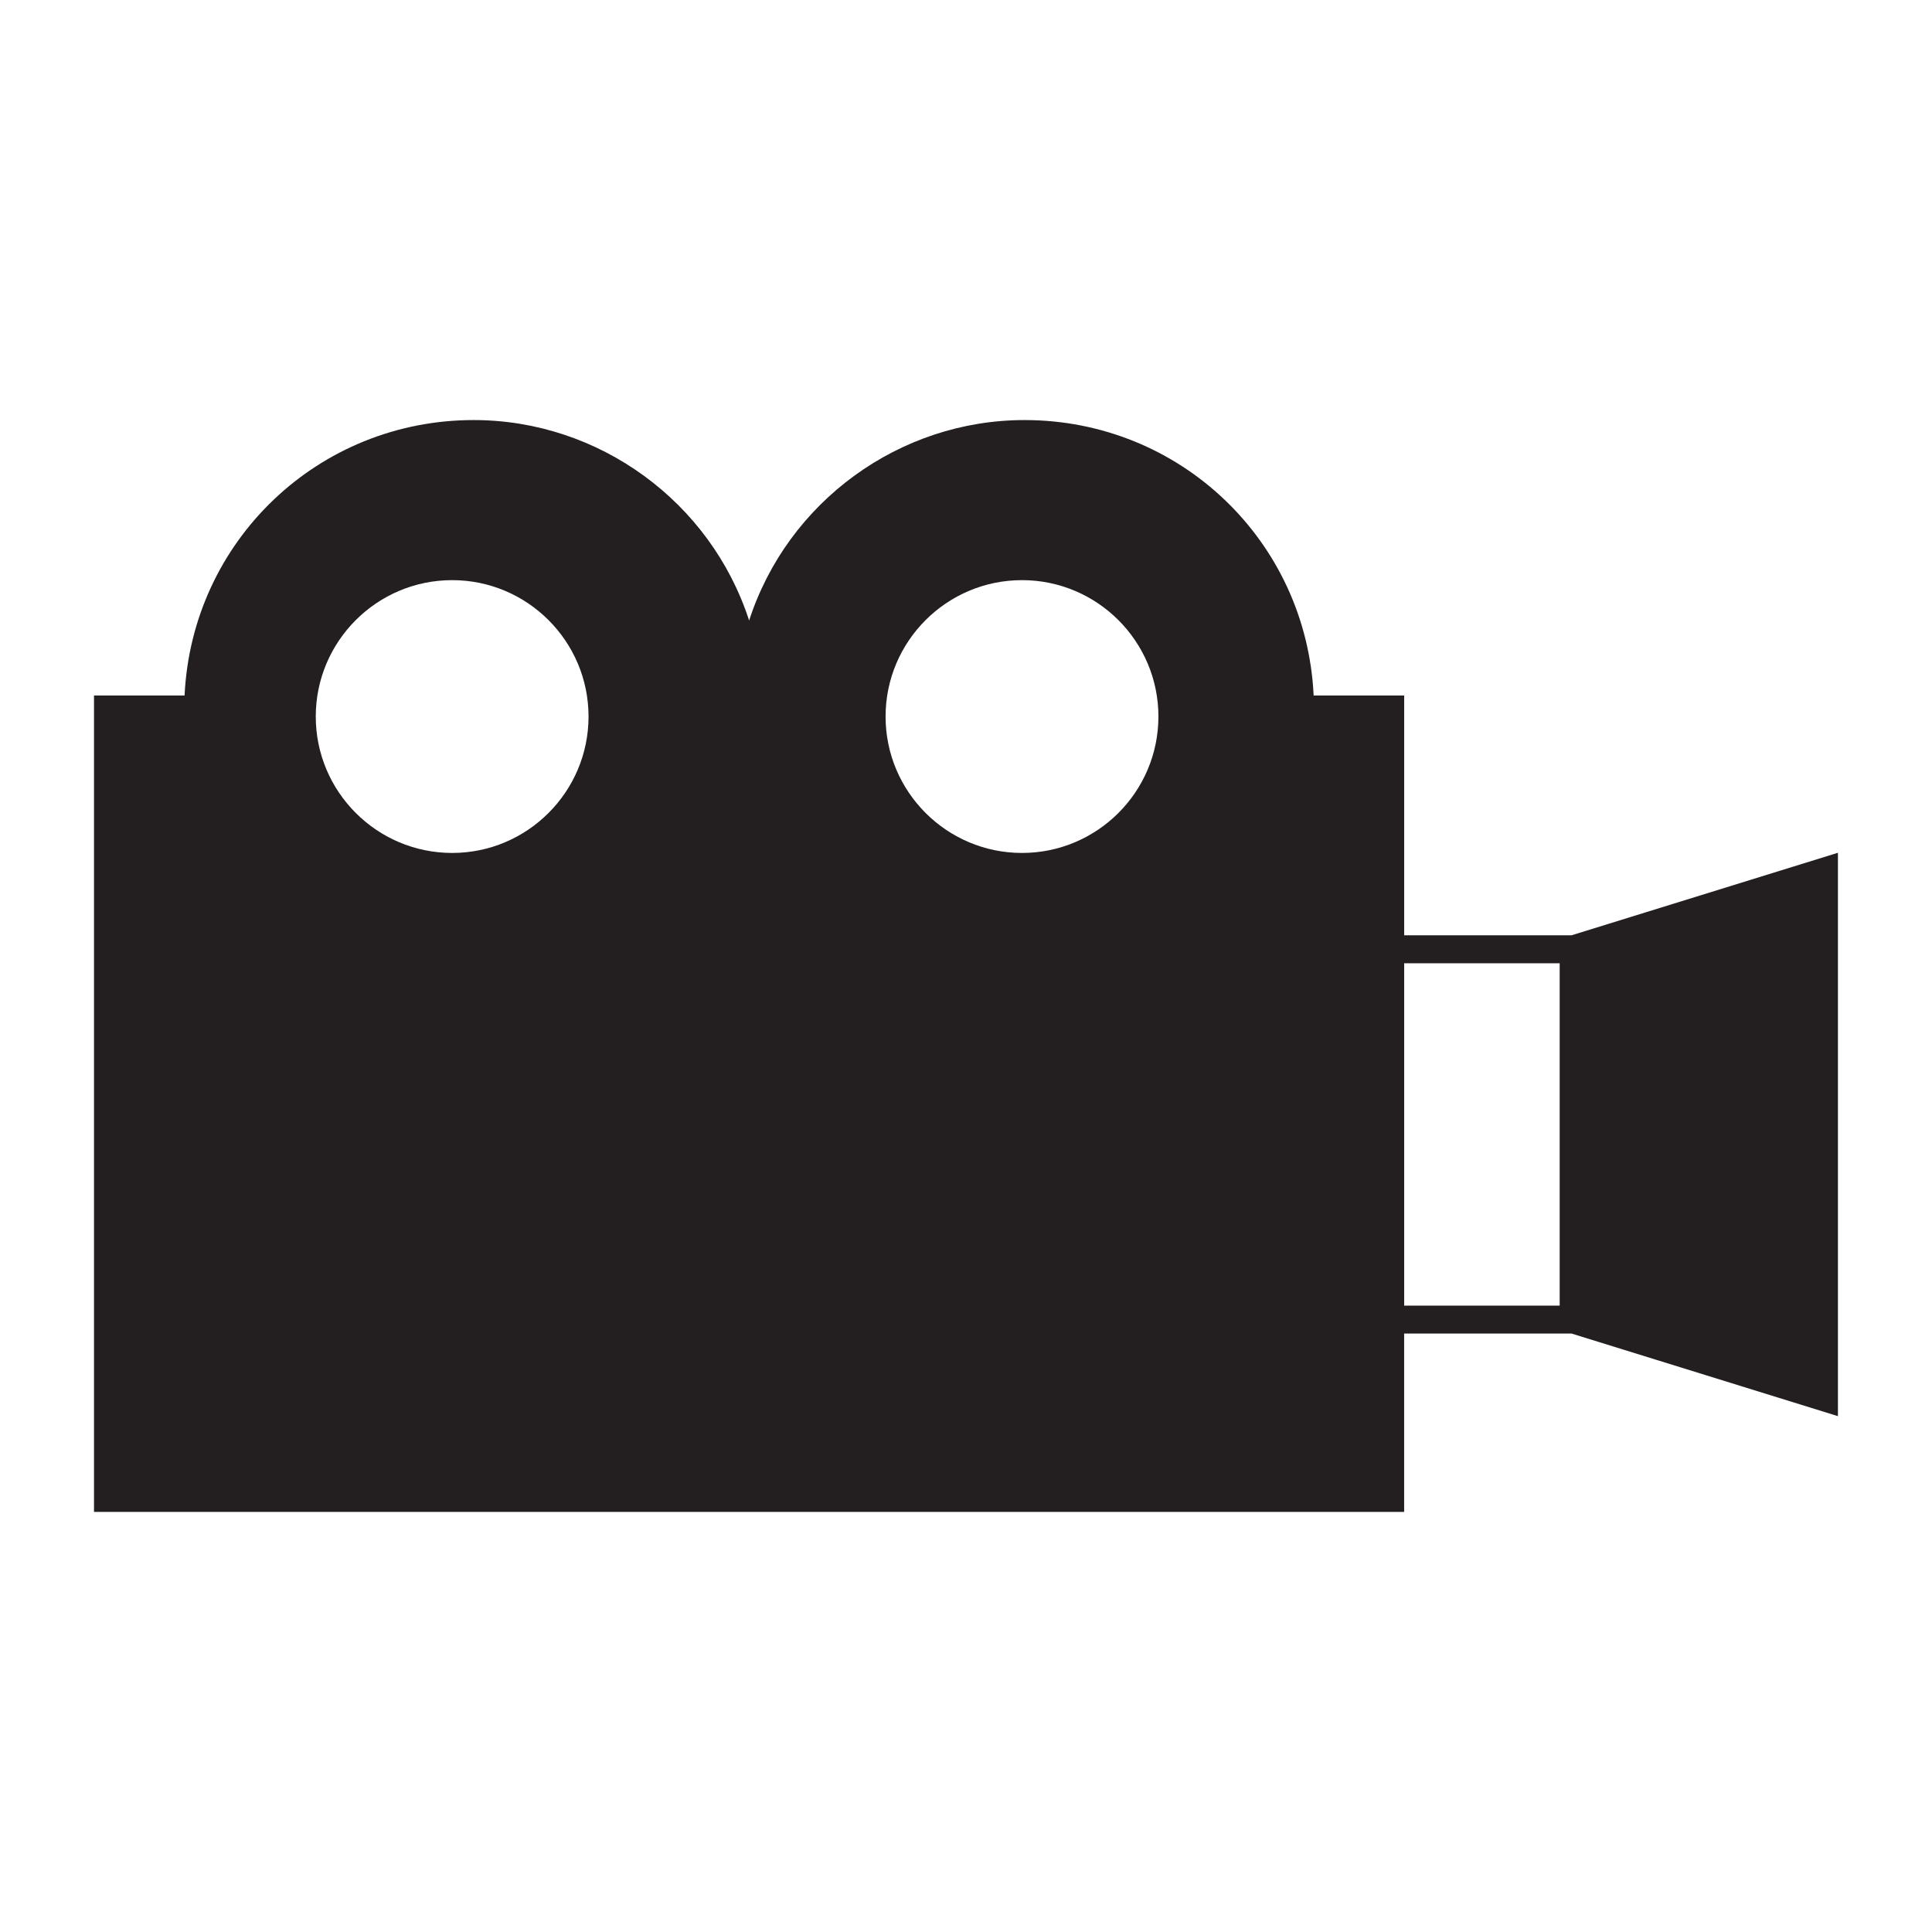 <?xml version="1.0" encoding="utf-8"?>
<!-- Generator: Adobe Illustrator 15.0.0, SVG Export Plug-In . SVG Version: 6.00 Build 0)  -->
<!DOCTYPE svg PUBLIC "-//W3C//DTD SVG 1.1//EN" "http://www.w3.org/Graphics/SVG/1.1/DTD/svg11.dtd">
<svg version="1.1" id="Layer_1" xmlns="http://www.w3.org/2000/svg" xmlns:xlink="http://www.w3.org/1999/xlink" x="0px" y="0px"
	 width="64px" height="64px" viewBox="0 0 64 64" enable-background="new 0 0 64 64" xml:space="preserve">
<g>
	<g>
		<path fill="#231F20" d="M52.059,30.983h-5.544v-7.943h-2.999c-0.243-5.126-4.428-9.125-9.577-9.125
			c-4.153,0-7.853,2.713-9.123,6.641c-1.272-3.928-4.972-6.641-9.125-6.641c-5.145,0-9.333,3.999-9.577,9.125h-3v27.044h43.4v-5.909
			h5.544l8.826,2.737V28.249L52.059,30.983z M14.978,28.255c-2.492,0-4.518-2.027-4.518-4.519s2.026-4.518,4.518-4.518
			s4.518,2.026,4.518,4.518S17.47,28.255,14.978,28.255z M33.856,28.255c-2.494,0-4.52-2.027-4.52-4.519s2.026-4.518,4.52-4.518
			c2.491,0,4.518,2.026,4.518,4.518S36.348,28.255,33.856,28.255z M51.666,43.25h-5.151V31.909h5.151V43.25z"/>
	</g>
</g>
</svg>
